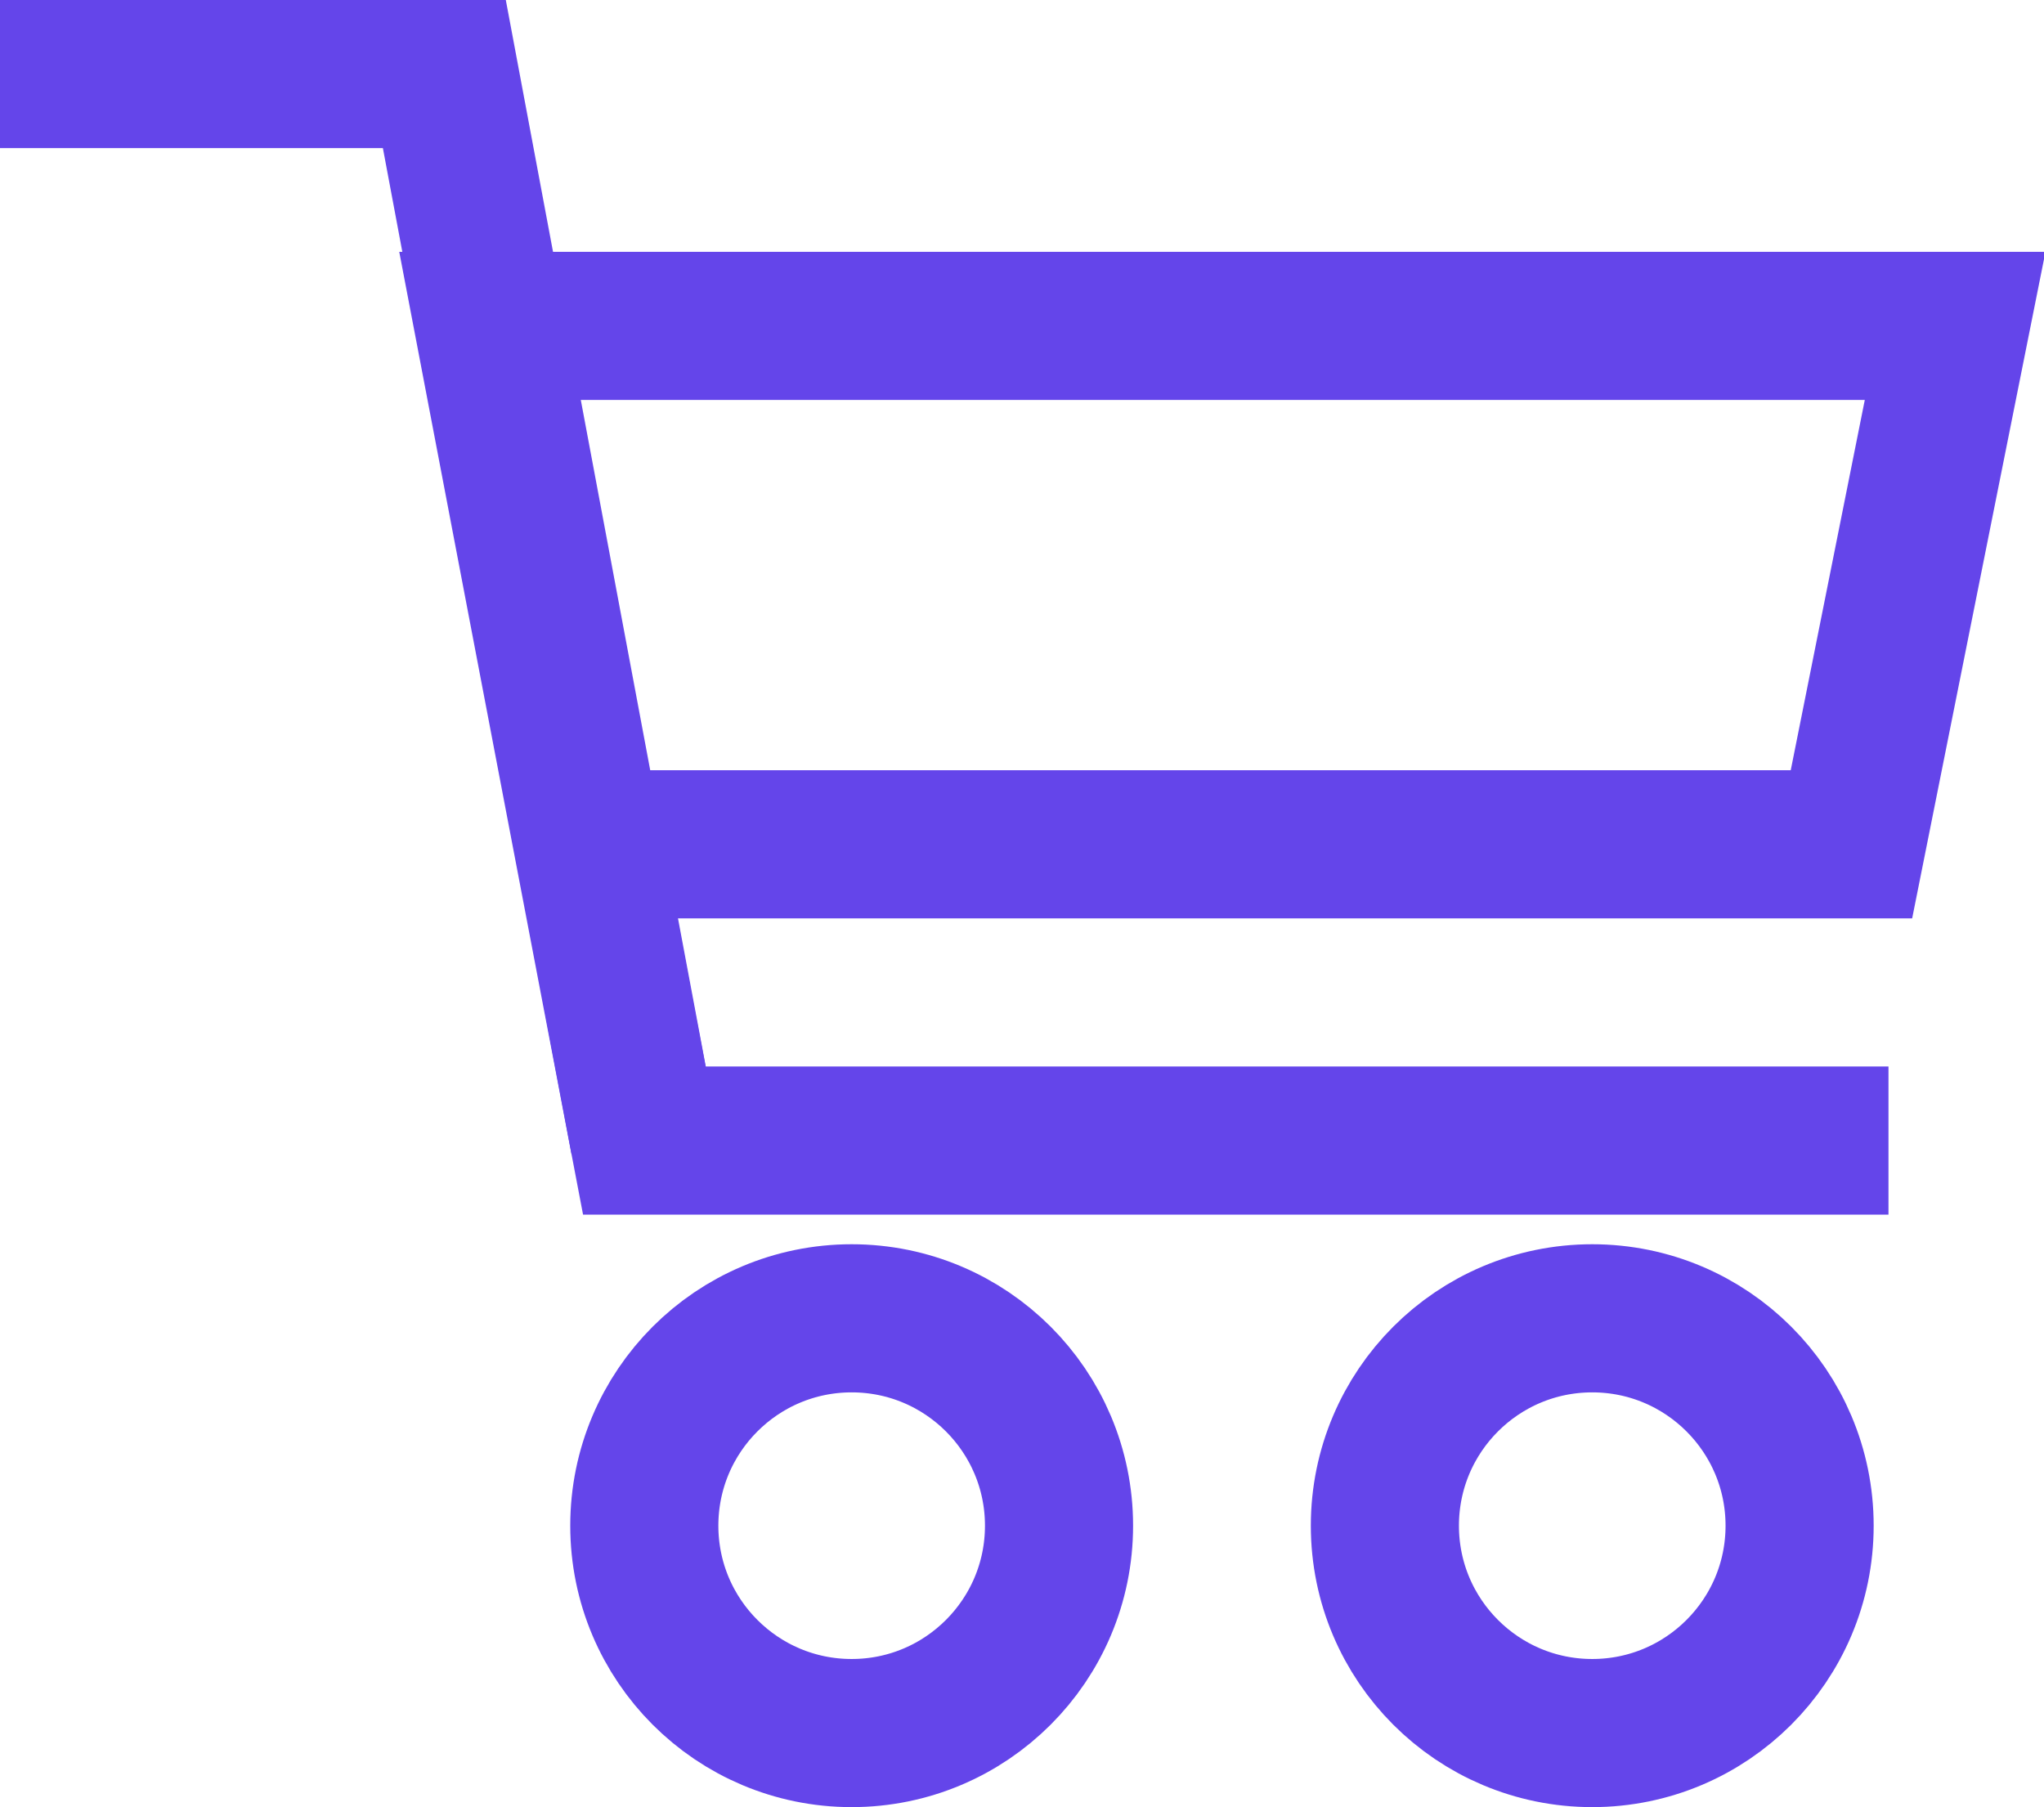 <?xml version="1.0" encoding="utf-8"?>
<!-- Generator: Adobe Illustrator 24.0.1, SVG Export Plug-In . SVG Version: 6.00 Build 0)  -->
<svg version="1.1" id="Layer_1" xmlns="http://www.w3.org/2000/svg" xmlns:xlink="http://www.w3.org/1999/xlink" x="0px" y="0px"
	 viewBox="0 0 27.6 24.4" style="enable-background:new 0 0 27.6 24.4;" xml:space="preserve">
<style type="text/css">
	.st0{fill:none;stroke:#6445EA;stroke-width:2;stroke-miterlimit:10;}
</style>
<circle class="st0" cx="11.5" cy="20.6" r="2.8"/>
<circle class="st0" cx="21.5" cy="20.6" r="2.8"/>
<polyline class="st0" points="7.9,11.4 25,11.4 25,11.4 26.4,4.4 6.6,4.4 8.7,15.4 25.5,15.4 "/>
<polyline class="st0" points="0,1 6,1 8.7,15.4 "/>
</svg>
